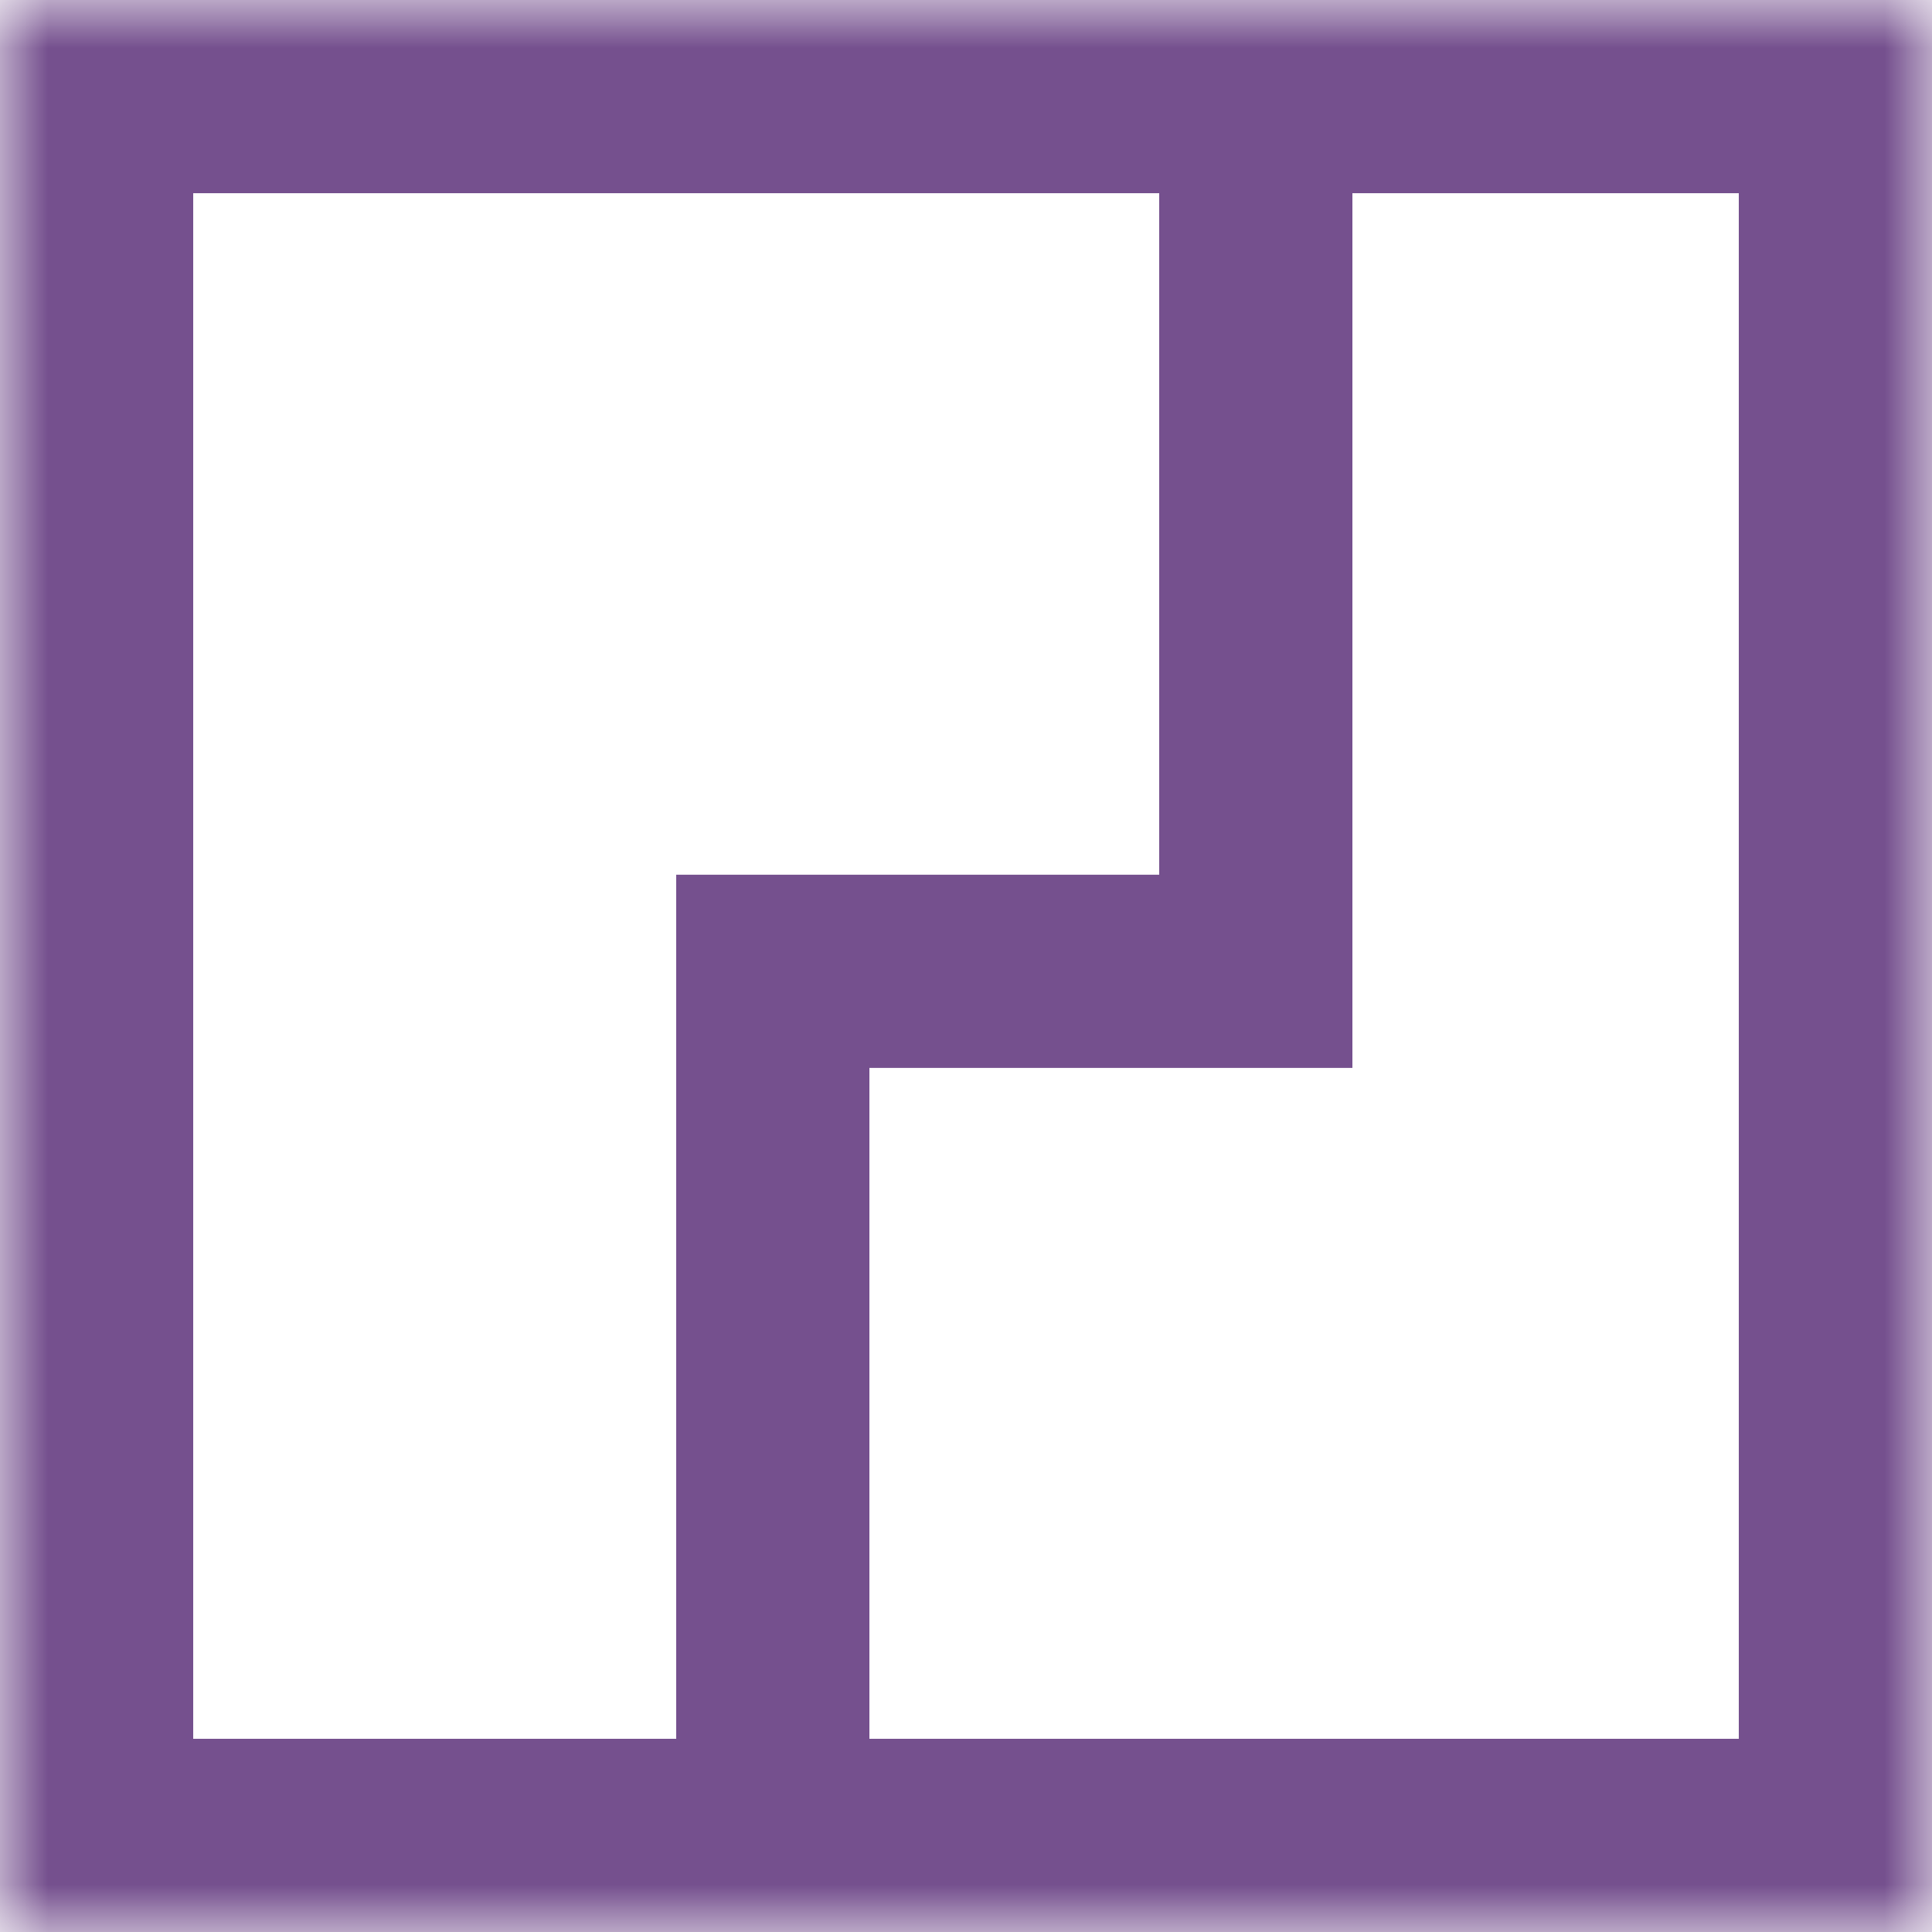<svg xmlns="http://www.w3.org/2000/svg" fill="none" viewBox="0 0 20 20" height="20" width="20">
<mask height="21" width="20" y="0" x="0" maskUnits="userSpaceOnUse" style="mask-type:luminance" id="mask0_2206_58">
<path fill="white" d="M0 0H20V20H0V0Z"></path>
</mask>
<g mask="url(#mask0_2206_58)">
<path stroke-width="2" stroke="#75508E" d="M19 1H1V19H19V1Z"></path>
<path stroke-width="2" stroke="#75508E" d="M8 19V10.055H13V1"></path>
</g>
</svg>
